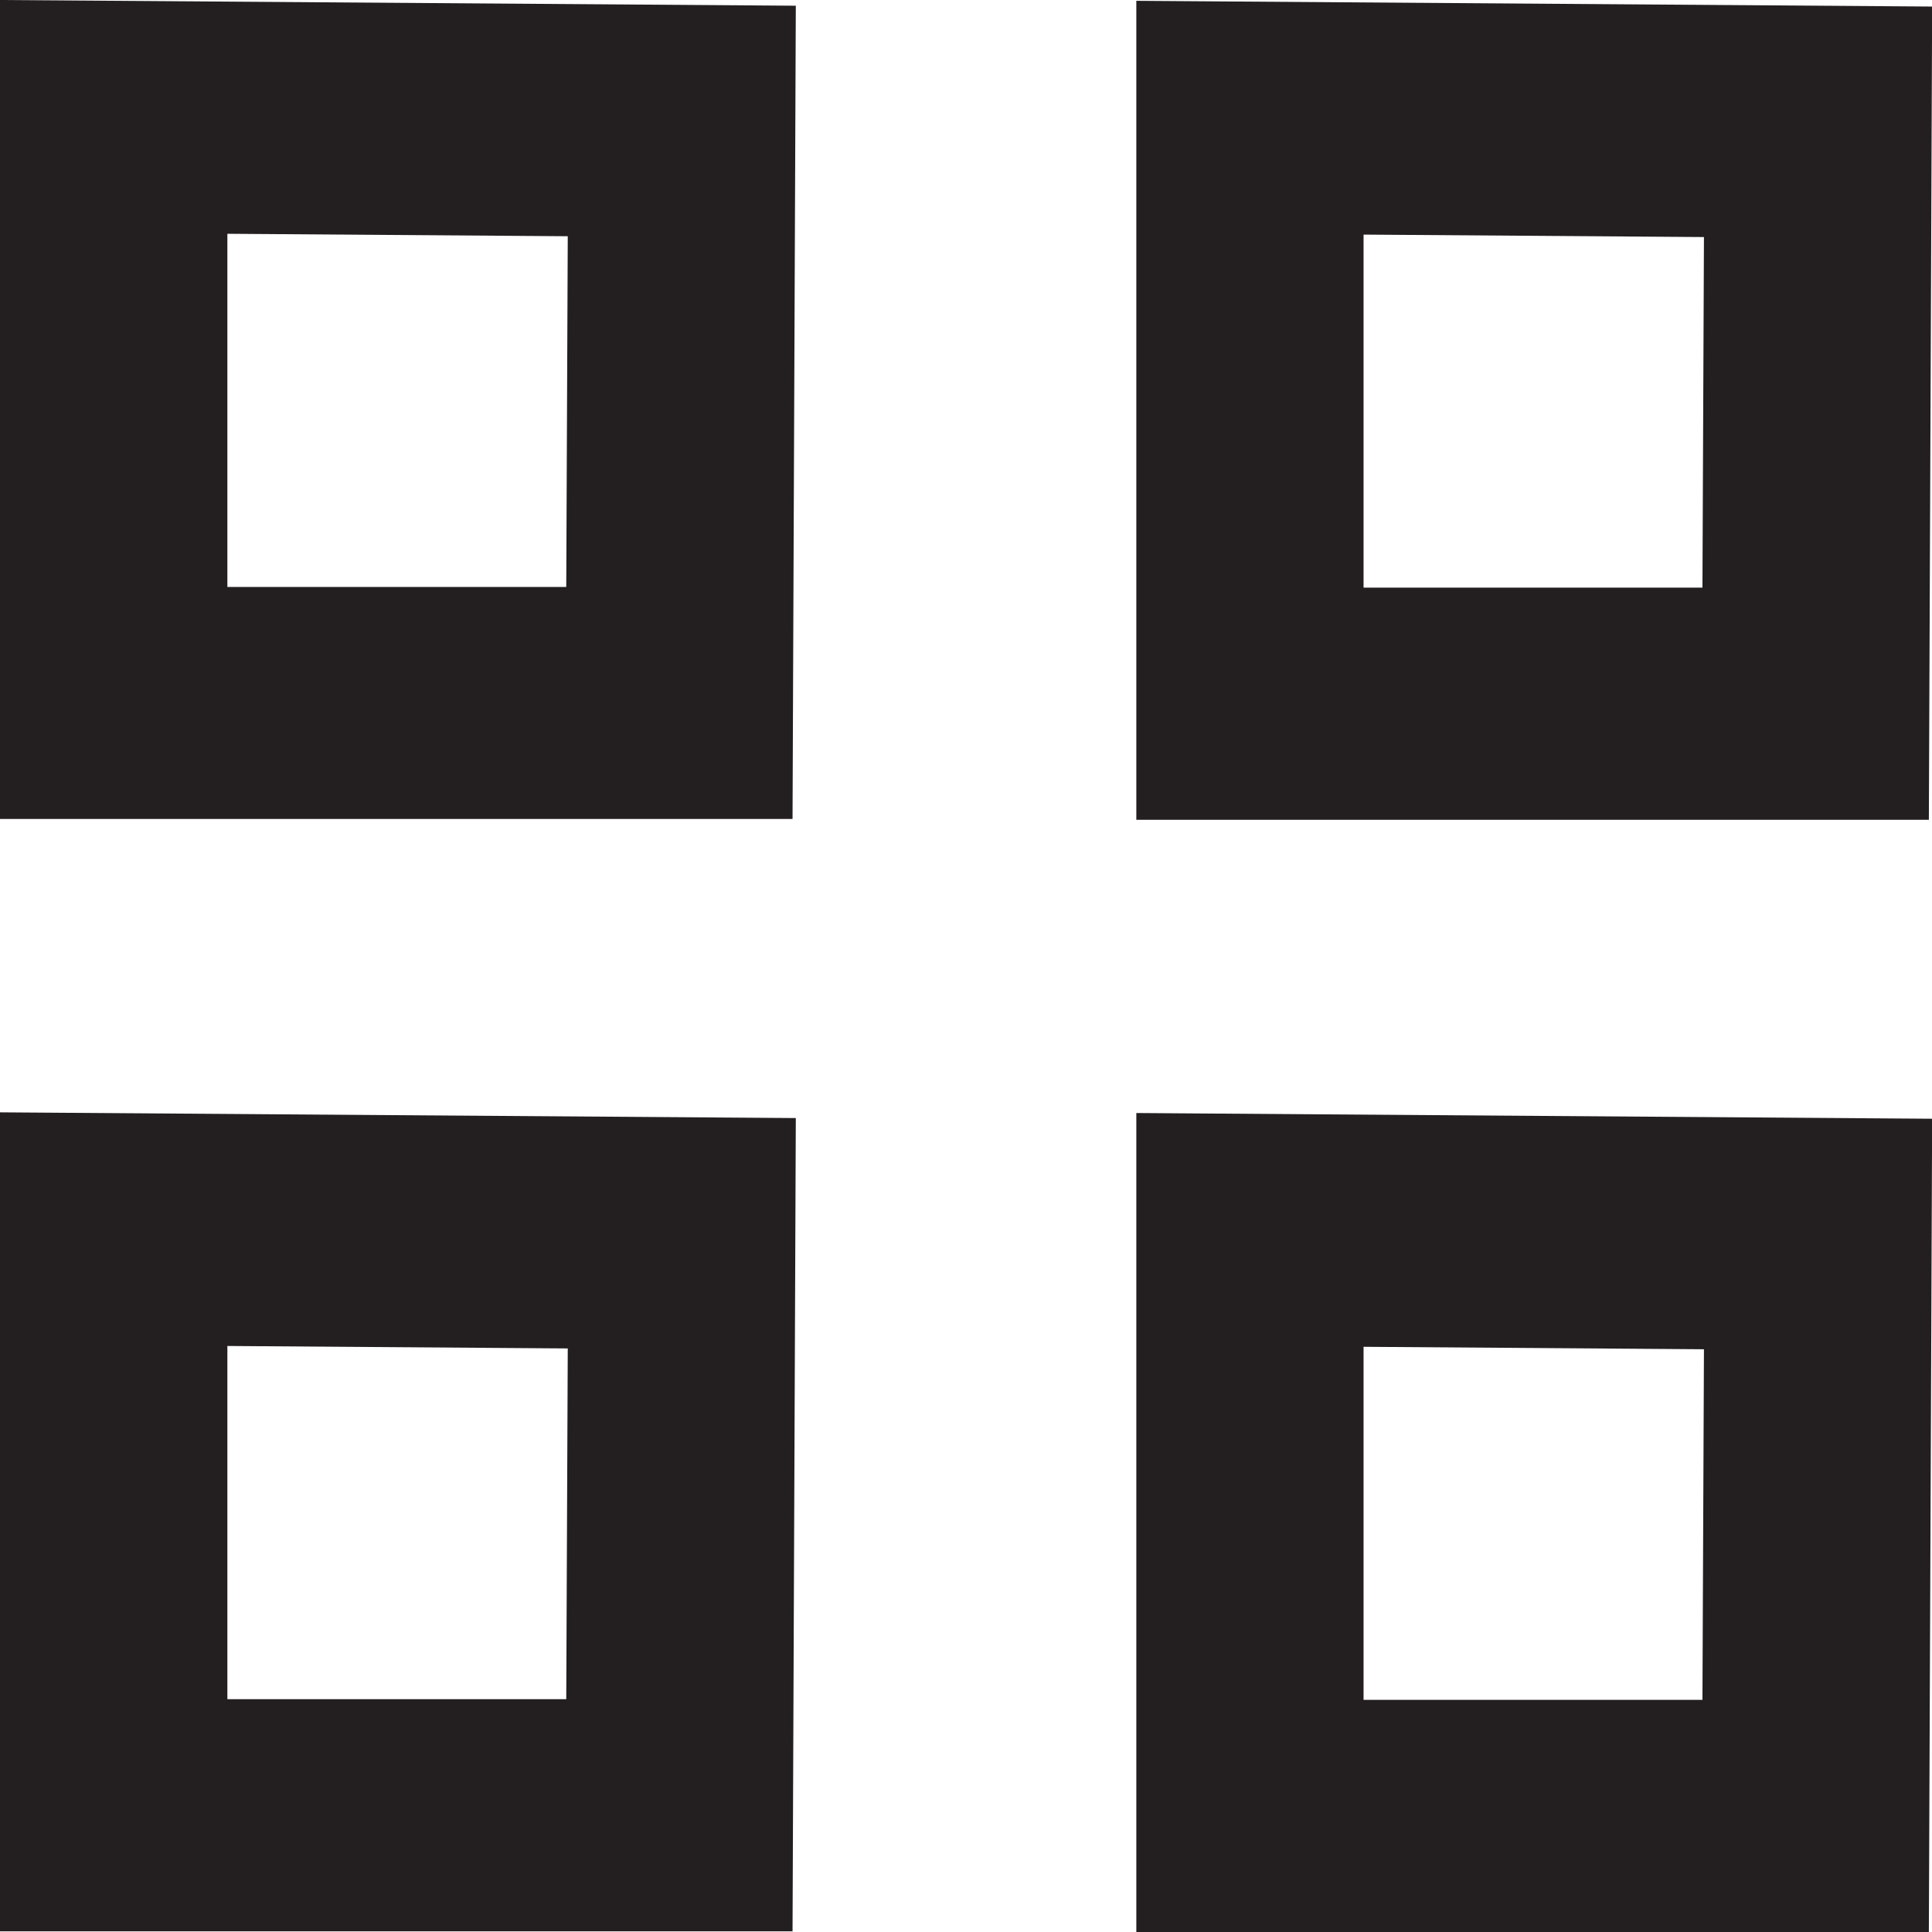 <?xml version="1.0" encoding="UTF-8"?>
<svg id="Layer_2" data-name="Layer 2" xmlns="http://www.w3.org/2000/svg" viewBox="0 0 141.73 141.73">
  <defs>
    <style>
      .cls-1 {
        fill: #231f20;
        stroke-width: 0px;
      }
    </style>
  </defs>
  <g id="Layer_1-2" data-name="Layer 1">
    <g>
      <path class="cls-1" d="M16.67,43.06h24.87l.11-25.73-24.97-.18v25.91ZM58.14,60.08H0V0l58.38.42-.24,59.67Z"/>
      <path class="cls-1" d="M100.02,43.11h24.87l.11-25.72-24.97-.18v25.91ZM141.5,60.14h-58.14V.06l58.38.42-.24,59.66Z"/>
      <path class="cls-1" d="M16.67,124.65h24.87l.11-25.73-24.97-.18v25.91ZM58.14,141.68H0v-60.08l58.38.42-.24,59.67Z"/>
      <path class="cls-1" d="M100.02,124.7h24.87l.11-25.72-24.97-.18v25.91ZM141.5,141.73h-58.14v-60.08l58.38.42-.24,59.66Z"/>
    </g>
  </g>
</svg>